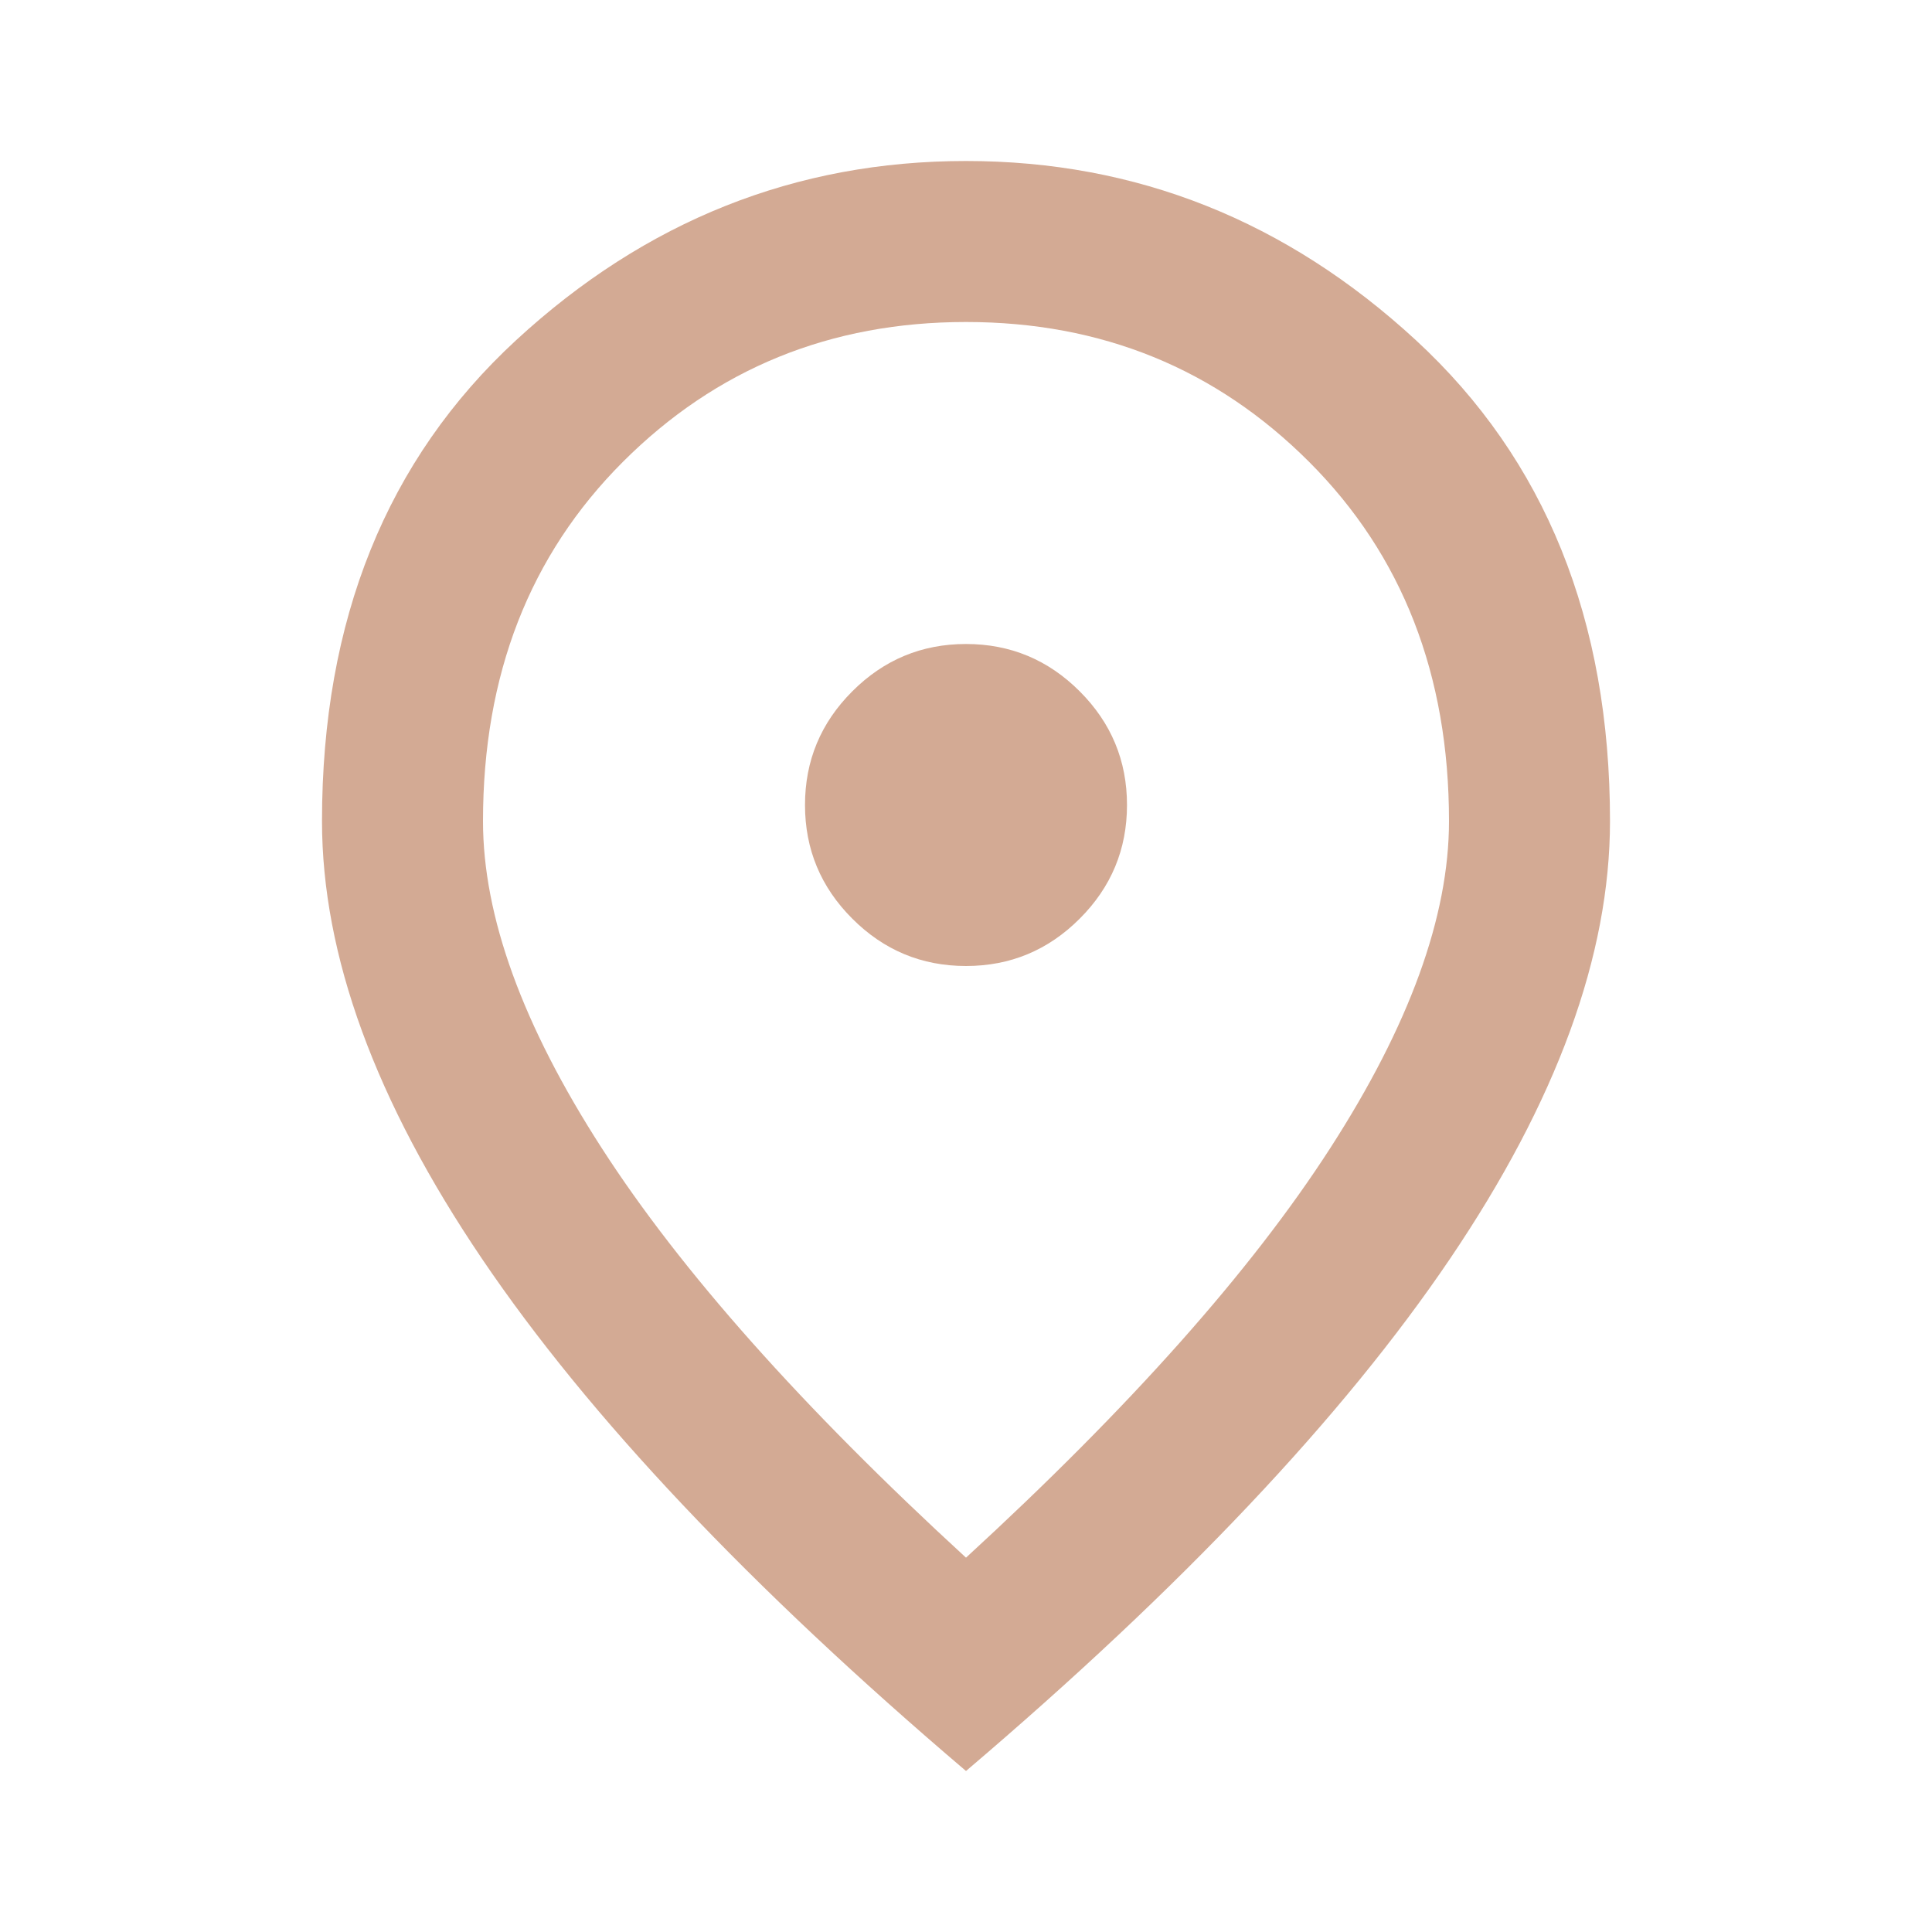 <svg width="45" height="45" viewBox="0 0 45 45" fill="none" xmlns="http://www.w3.org/2000/svg">
<mask id="mask0_261_6057" style="mask-type:alpha" maskUnits="userSpaceOnUse" x="0" y="0" width="45" height="45">
<rect width="45" height="45" fill="#D9D9D9"/>
</mask>
<g mask="url(#mask0_261_6057)">
<path d="M22.5 22.5C23.531 22.5 24.414 22.133 25.148 21.398C25.883 20.664 26.25 19.781 26.25 18.75C26.25 17.719 25.883 16.836 25.148 16.102C24.414 15.367 23.531 15 22.5 15C21.469 15 20.586 15.367 19.852 16.102C19.117 16.836 18.75 17.719 18.75 18.75C18.75 19.781 19.117 20.664 19.852 21.398C20.586 22.133 21.469 22.5 22.5 22.5ZM22.5 36.281C26.312 32.781 29.141 29.602 30.984 26.742C32.828 23.883 33.75 21.344 33.75 19.125C33.75 15.719 32.664 12.93 30.492 10.758C28.32 8.586 25.656 7.5 22.5 7.5C19.344 7.5 16.68 8.586 14.508 10.758C12.336 12.93 11.25 15.719 11.25 19.125C11.25 21.344 12.172 23.883 14.016 26.742C15.859 29.602 18.688 32.781 22.5 36.281ZM22.5 41.25C17.469 36.969 13.711 32.992 11.227 29.32C8.742 25.648 7.5 22.25 7.5 19.125C7.5 14.438 9.008 10.703 12.023 7.922C15.039 5.141 18.531 3.75 22.5 3.75C26.469 3.75 29.961 5.141 32.977 7.922C35.992 10.703 37.5 14.438 37.5 19.125C37.5 22.25 36.258 25.648 33.773 29.32C31.289 32.992 27.531 36.969 22.5 41.25Z" fill="#D3AA94"/>
</g>
</svg>
